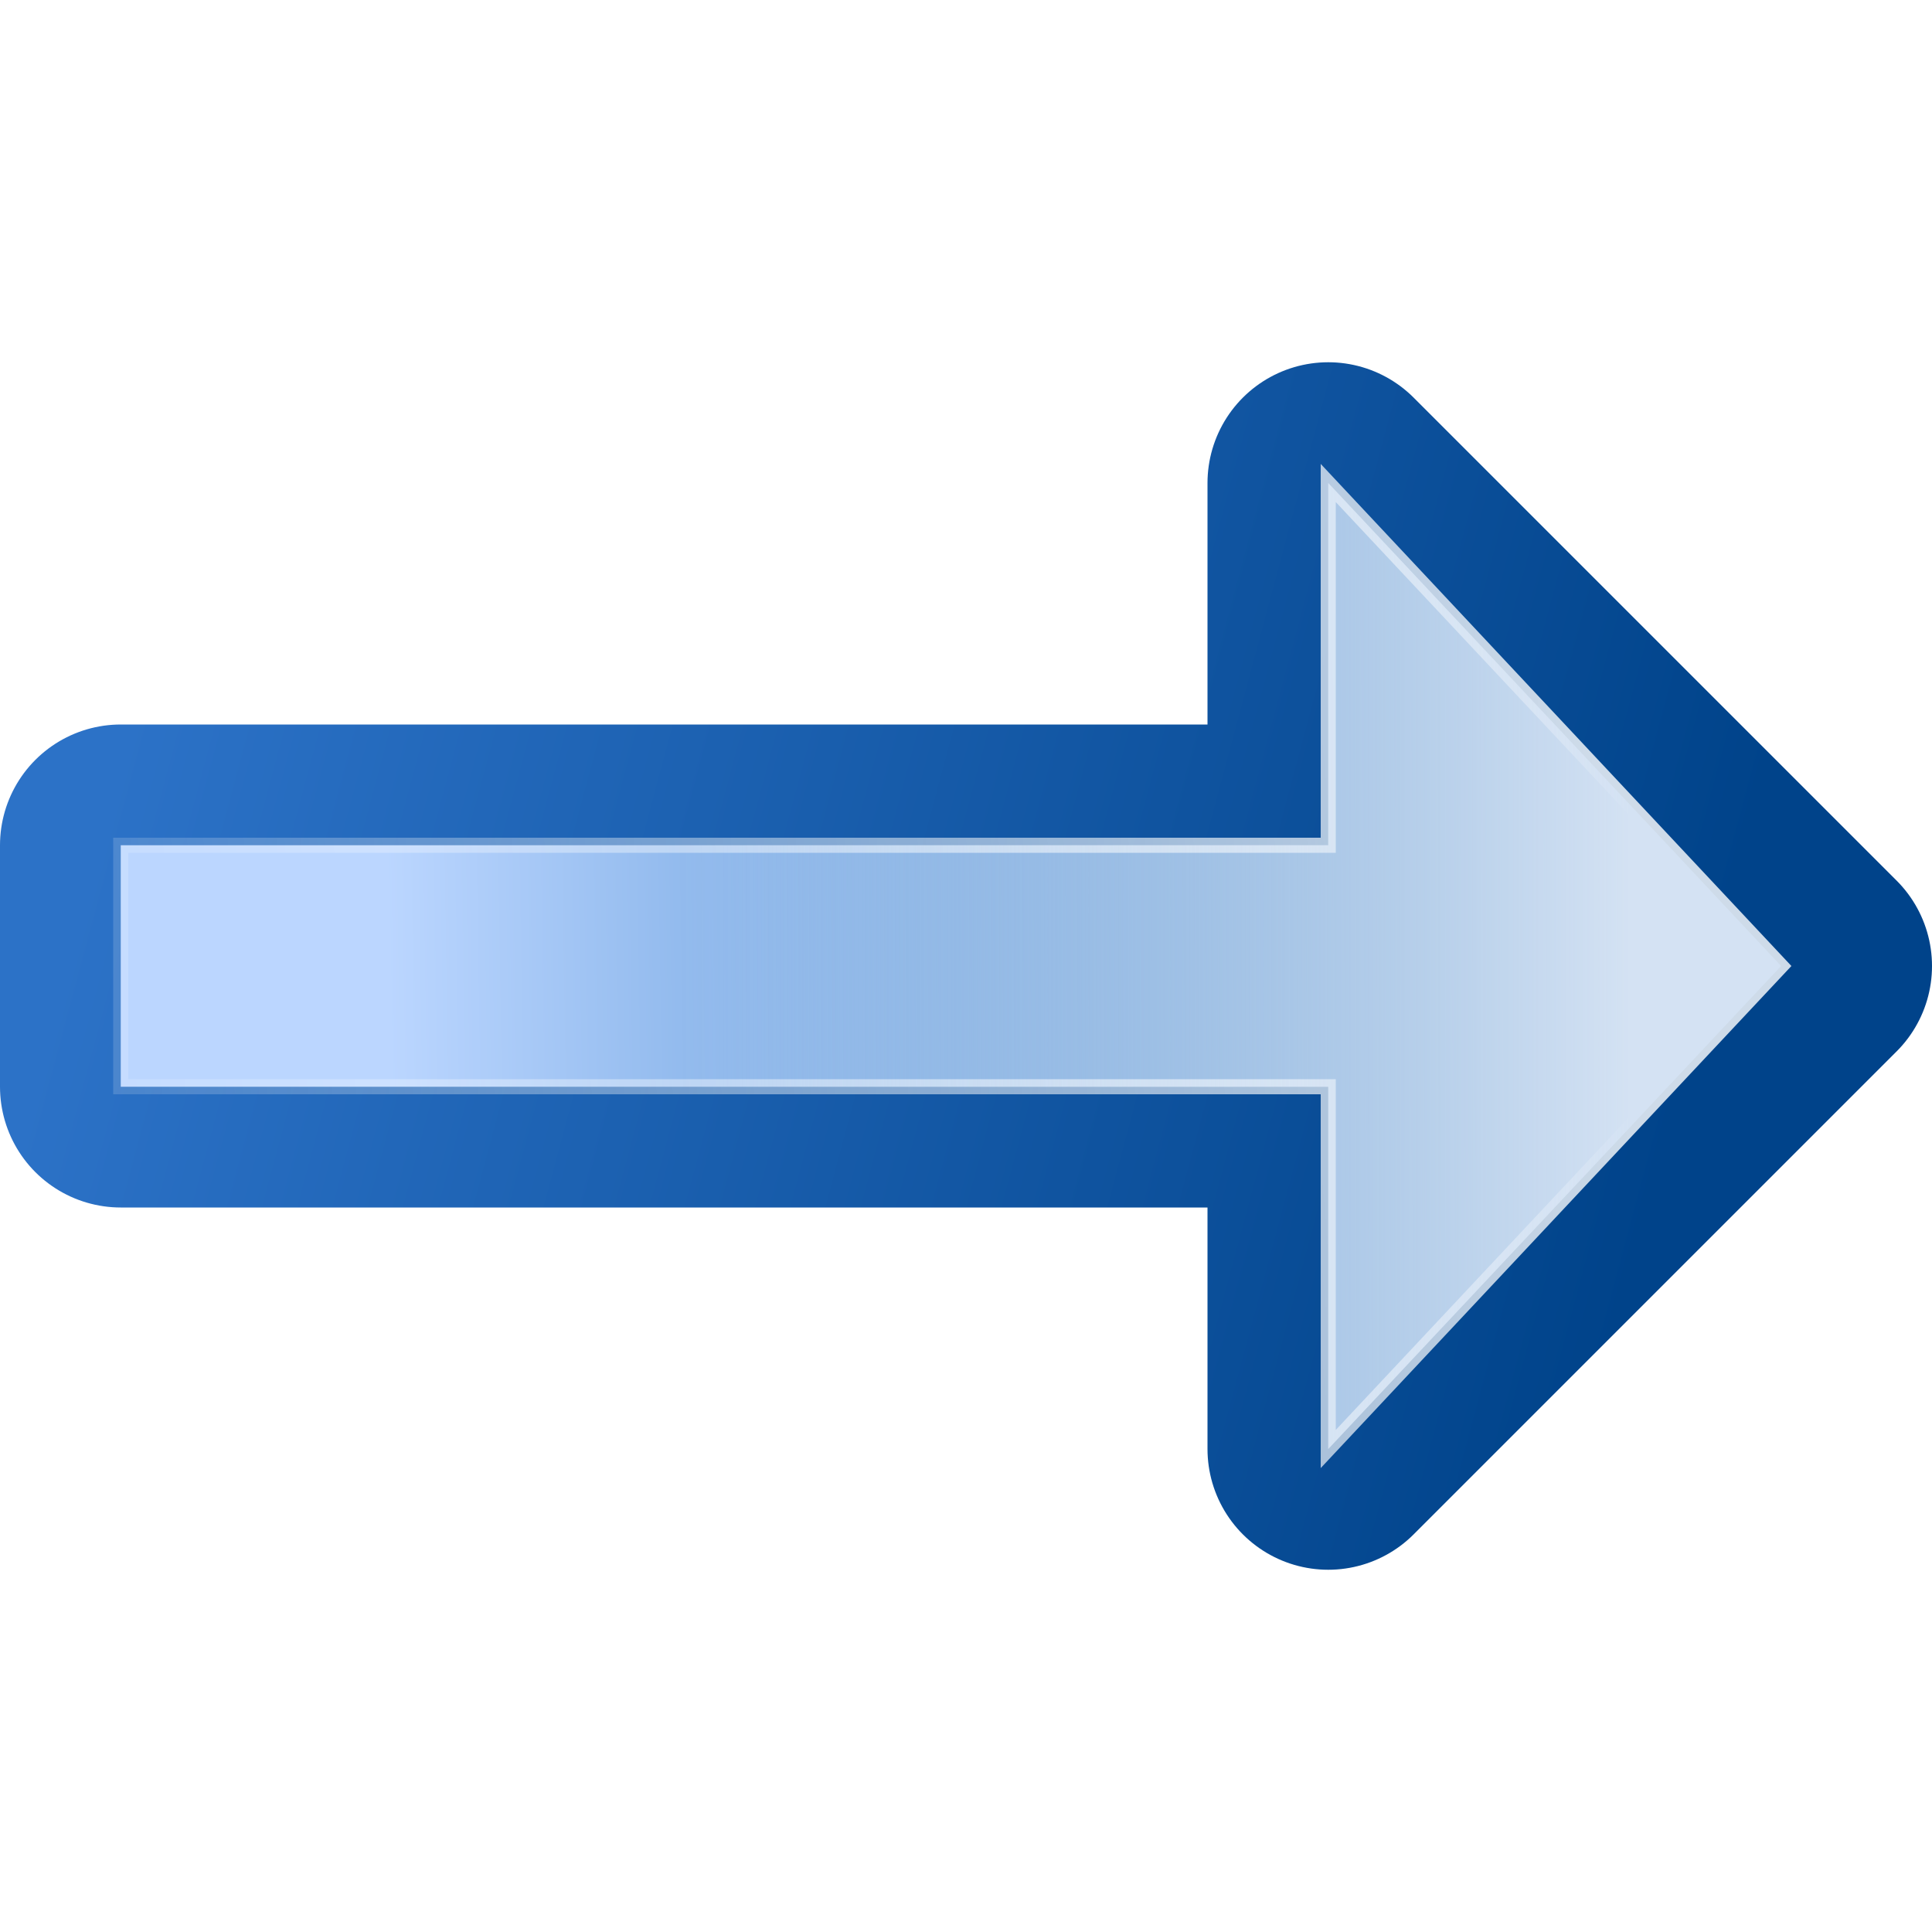<svg height="16" width="16" xmlns="http://www.w3.org/2000/svg" xmlns:xlink="http://www.w3.org/1999/xlink"><filter id="a"><feGaussianBlur stdDeviation=".385"/></filter><linearGradient id="b" gradientUnits="userSpaceOnUse" x1="87.231" x2="114.639" y1="9.712" y2="112"><stop offset="0" stop-color="#2c72c7"/><stop offset="1" stop-color="#00438a"/></linearGradient><linearGradient id="c" gradientUnits="userSpaceOnUse" x1="114.378" x2="112.954" y1="25.787" y2="115.697"><stop offset="0" stop-color="#bbd6ff"/><stop offset="1" stop-color="#0057ae"/></linearGradient><linearGradient id="d" gradientUnits="userSpaceOnUse" x1="124.5" x2="135.746" y1="108.5" y2="-13.567"><stop offset="0" stop-color="#fff"/><stop offset="1" stop-color="#fff" stop-opacity="0"/></linearGradient><linearGradient id="e" gradientTransform="matrix(1 0 0 -1 0 140)" gradientUnits="userSpaceOnUse" x1="104" x2="104" y1="120" y2="57.111"><stop offset="0" stop-color="#d4e2f3"/><stop offset="1" stop-color="#fff" stop-opacity="0"/></linearGradient><g transform="matrix(0 .125 .125 0 0 -5.5)"><path d="m108 120-32-32h24v-80h16v80h24z" fill="none" stroke="url(#b)" stroke-linecap="round" stroke-linejoin="round" stroke-width="16"/><path d="m108 118-32-30h24v-80h16v80h24z" fill="url(#c)" fill-rule="evenodd"/><path d="m108 118-32-30h24v-80h16v80h24z" fill="none" filter="url(#a)" opacity=".898" stroke="url(#d)"/><path d="m108 10-32 30h24v51.156c2.729-.693 13.404-1.455 16-2.281v-48.875h24z" fill="url(#e)" fill-rule="evenodd" transform="matrix(1 0 0 -1 0 128)"/></g></svg>